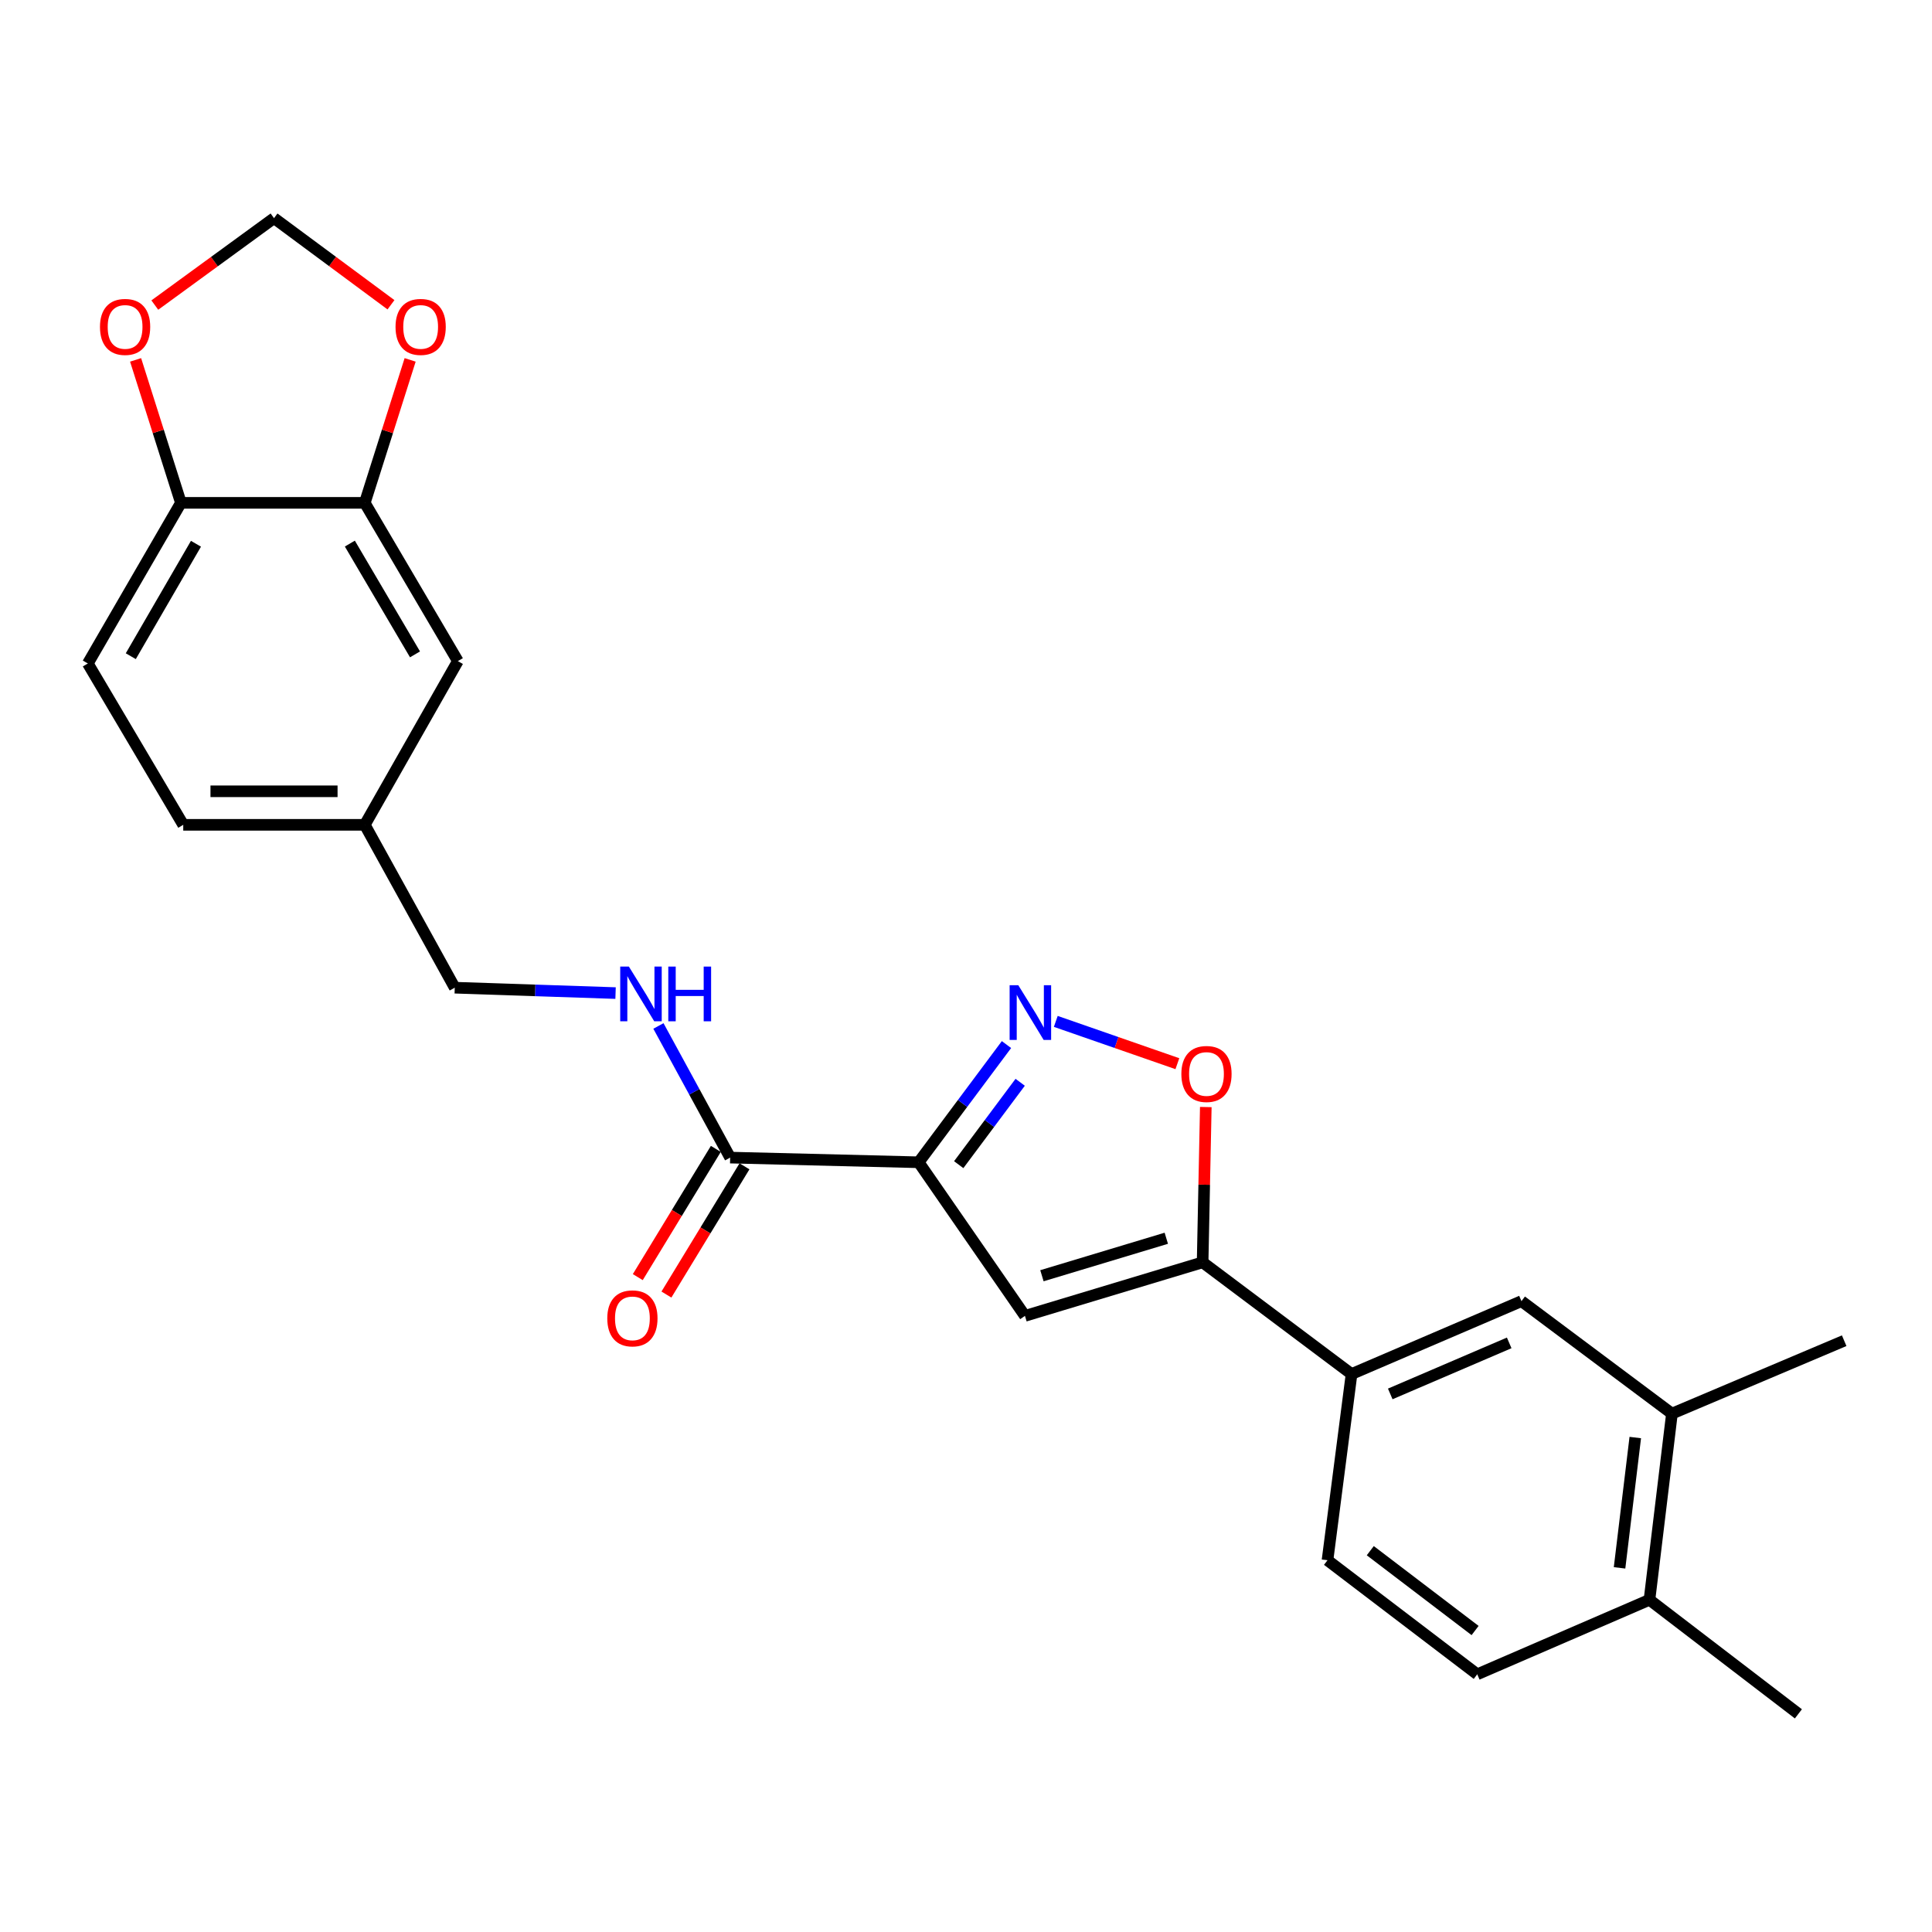 <?xml version='1.0' encoding='iso-8859-1'?>
<svg version='1.1' baseProfile='full'
              xmlns='http://www.w3.org/2000/svg'
                      xmlns:rdkit='http://www.rdkit.org/xml'
                      xmlns:xlink='http://www.w3.org/1999/xlink'
                  xml:space='preserve'
width='1000px' height='1000px' viewBox='0 0 1000 1000'>
<!-- END OF HEADER -->
<rect style='opacity:1.0;fill:#FFFFFF;stroke:none' width='1000' height='1000' x='0' y='0'> </rect>
<path class='bond-0' d='M 475.501,601.592 L 498.227,571.132' style='fill:none;fill-rule:evenodd;stroke:#000000;stroke-width:6px;stroke-linecap:butt;stroke-linejoin:miter;stroke-opacity:1' />
<path class='bond-0' d='M 498.227,571.132 L 520.953,540.671' style='fill:none;fill-rule:evenodd;stroke:#0000FF;stroke-width:6px;stroke-linecap:butt;stroke-linejoin:miter;stroke-opacity:1' />
<path class='bond-0' d='M 496.229,602.832 L 512.137,581.509' style='fill:none;fill-rule:evenodd;stroke:#000000;stroke-width:6px;stroke-linecap:butt;stroke-linejoin:miter;stroke-opacity:1' />
<path class='bond-0' d='M 512.137,581.509 L 528.045,560.187' style='fill:none;fill-rule:evenodd;stroke:#0000FF;stroke-width:6px;stroke-linecap:butt;stroke-linejoin:miter;stroke-opacity:1' />
<path class='bond-1' d='M 475.501,601.592 L 530.515,681.095' style='fill:none;fill-rule:evenodd;stroke:#000000;stroke-width:6px;stroke-linecap:butt;stroke-linejoin:miter;stroke-opacity:1' />
<path class='bond-4' d='M 475.501,601.592 L 377.93,599.172' style='fill:none;fill-rule:evenodd;stroke:#000000;stroke-width:6px;stroke-linecap:butt;stroke-linejoin:miter;stroke-opacity:1' />
<path class='bond-3' d='M 546.474,528.67 L 577.94,539.617' style='fill:none;fill-rule:evenodd;stroke:#0000FF;stroke-width:6px;stroke-linecap:butt;stroke-linejoin:miter;stroke-opacity:1' />
<path class='bond-3' d='M 577.94,539.617 L 609.406,550.564' style='fill:none;fill-rule:evenodd;stroke:#FF0000;stroke-width:6px;stroke-linecap:butt;stroke-linejoin:miter;stroke-opacity:1' />
<path class='bond-2' d='M 530.515,681.095 L 622.475,653.376' style='fill:none;fill-rule:evenodd;stroke:#000000;stroke-width:6px;stroke-linecap:butt;stroke-linejoin:miter;stroke-opacity:1' />
<path class='bond-2' d='M 539.301,660.321 L 603.673,640.918' style='fill:none;fill-rule:evenodd;stroke:#000000;stroke-width:6px;stroke-linecap:butt;stroke-linejoin:miter;stroke-opacity:1' />
<path class='bond-5' d='M 622.475,653.376 L 699.558,711.205' style='fill:none;fill-rule:evenodd;stroke:#000000;stroke-width:6px;stroke-linecap:butt;stroke-linejoin:miter;stroke-opacity:1' />
<path class='bond-25' d='M 622.475,653.376 L 623.297,613.19' style='fill:none;fill-rule:evenodd;stroke:#000000;stroke-width:6px;stroke-linecap:butt;stroke-linejoin:miter;stroke-opacity:1' />
<path class='bond-25' d='M 623.297,613.19 L 624.119,573.004' style='fill:none;fill-rule:evenodd;stroke:#FF0000;stroke-width:6px;stroke-linecap:butt;stroke-linejoin:miter;stroke-opacity:1' />
<path class='bond-7' d='M 377.93,599.172 L 359.364,565.103' style='fill:none;fill-rule:evenodd;stroke:#000000;stroke-width:6px;stroke-linecap:butt;stroke-linejoin:miter;stroke-opacity:1' />
<path class='bond-7' d='M 359.364,565.103 L 340.798,531.034' style='fill:none;fill-rule:evenodd;stroke:#0000FF;stroke-width:6px;stroke-linecap:butt;stroke-linejoin:miter;stroke-opacity:1' />
<path class='bond-15' d='M 370.518,594.66 L 350.317,627.848' style='fill:none;fill-rule:evenodd;stroke:#000000;stroke-width:6px;stroke-linecap:butt;stroke-linejoin:miter;stroke-opacity:1' />
<path class='bond-15' d='M 350.317,627.848 L 330.116,661.036' style='fill:none;fill-rule:evenodd;stroke:#FF0000;stroke-width:6px;stroke-linecap:butt;stroke-linejoin:miter;stroke-opacity:1' />
<path class='bond-15' d='M 385.342,603.683 L 365.141,636.871' style='fill:none;fill-rule:evenodd;stroke:#000000;stroke-width:6px;stroke-linecap:butt;stroke-linejoin:miter;stroke-opacity:1' />
<path class='bond-15' d='M 365.141,636.871 L 344.941,670.059' style='fill:none;fill-rule:evenodd;stroke:#FF0000;stroke-width:6px;stroke-linecap:butt;stroke-linejoin:miter;stroke-opacity:1' />
<path class='bond-8' d='M 699.558,711.205 L 787.508,673.469' style='fill:none;fill-rule:evenodd;stroke:#000000;stroke-width:6px;stroke-linecap:butt;stroke-linejoin:miter;stroke-opacity:1' />
<path class='bond-8' d='M 719.594,721.493 L 781.158,695.078' style='fill:none;fill-rule:evenodd;stroke:#000000;stroke-width:6px;stroke-linecap:butt;stroke-linejoin:miter;stroke-opacity:1' />
<path class='bond-17' d='M 699.558,711.205 L 687.111,807.581' style='fill:none;fill-rule:evenodd;stroke:#000000;stroke-width:6px;stroke-linecap:butt;stroke-linejoin:miter;stroke-opacity:1' />
<path class='bond-6' d='M 188.813,260.275 L 236.991,342.189' style='fill:none;fill-rule:evenodd;stroke:#000000;stroke-width:6px;stroke-linecap:butt;stroke-linejoin:miter;stroke-opacity:1' />
<path class='bond-6' d='M 181.081,281.361 L 214.806,338.7' style='fill:none;fill-rule:evenodd;stroke:#000000;stroke-width:6px;stroke-linecap:butt;stroke-linejoin:miter;stroke-opacity:1' />
<path class='bond-11' d='M 188.813,260.275 L 200.55,223.276' style='fill:none;fill-rule:evenodd;stroke:#000000;stroke-width:6px;stroke-linecap:butt;stroke-linejoin:miter;stroke-opacity:1' />
<path class='bond-11' d='M 200.55,223.276 L 212.287,186.276' style='fill:none;fill-rule:evenodd;stroke:#FF0000;stroke-width:6px;stroke-linecap:butt;stroke-linejoin:miter;stroke-opacity:1' />
<path class='bond-27' d='M 188.813,260.275 L 93.642,260.275' style='fill:none;fill-rule:evenodd;stroke:#000000;stroke-width:6px;stroke-linecap:butt;stroke-linejoin:miter;stroke-opacity:1' />
<path class='bond-21' d='M 318.616,514.021 L 276.998,512.627' style='fill:none;fill-rule:evenodd;stroke:#0000FF;stroke-width:6px;stroke-linecap:butt;stroke-linejoin:miter;stroke-opacity:1' />
<path class='bond-21' d='M 276.998,512.627 L 235.381,511.232' style='fill:none;fill-rule:evenodd;stroke:#000000;stroke-width:6px;stroke-linecap:butt;stroke-linejoin:miter;stroke-opacity:1' />
<path class='bond-9' d='M 787.508,673.469 L 865.391,731.693' style='fill:none;fill-rule:evenodd;stroke:#000000;stroke-width:6px;stroke-linecap:butt;stroke-linejoin:miter;stroke-opacity:1' />
<path class='bond-23' d='M 865.391,731.693 L 954.545,693.947' style='fill:none;fill-rule:evenodd;stroke:#000000;stroke-width:6px;stroke-linecap:butt;stroke-linejoin:miter;stroke-opacity:1' />
<path class='bond-26' d='M 865.391,731.693 L 853.764,828.05' style='fill:none;fill-rule:evenodd;stroke:#000000;stroke-width:6px;stroke-linecap:butt;stroke-linejoin:miter;stroke-opacity:1' />
<path class='bond-26' d='M 846.417,744.068 L 838.278,811.517' style='fill:none;fill-rule:evenodd;stroke:#000000;stroke-width:6px;stroke-linecap:butt;stroke-linejoin:miter;stroke-opacity:1' />
<path class='bond-10' d='M 93.642,260.275 L 45.455,343.413' style='fill:none;fill-rule:evenodd;stroke:#000000;stroke-width:6px;stroke-linecap:butt;stroke-linejoin:miter;stroke-opacity:1' />
<path class='bond-10' d='M 101.429,281.449 L 67.698,339.645' style='fill:none;fill-rule:evenodd;stroke:#000000;stroke-width:6px;stroke-linecap:butt;stroke-linejoin:miter;stroke-opacity:1' />
<path class='bond-12' d='M 93.642,260.275 L 81.913,223.276' style='fill:none;fill-rule:evenodd;stroke:#000000;stroke-width:6px;stroke-linecap:butt;stroke-linejoin:miter;stroke-opacity:1' />
<path class='bond-12' d='M 81.913,223.276 L 70.184,186.276' style='fill:none;fill-rule:evenodd;stroke:#FF0000;stroke-width:6px;stroke-linecap:butt;stroke-linejoin:miter;stroke-opacity:1' />
<path class='bond-13' d='M 202.367,157.749 L 172.098,135.332' style='fill:none;fill-rule:evenodd;stroke:#FF0000;stroke-width:6px;stroke-linecap:butt;stroke-linejoin:miter;stroke-opacity:1' />
<path class='bond-13' d='M 172.098,135.332 L 141.83,112.916' style='fill:none;fill-rule:evenodd;stroke:#000000;stroke-width:6px;stroke-linecap:butt;stroke-linejoin:miter;stroke-opacity:1' />
<path class='bond-28' d='M 80.132,157.906 L 110.981,135.411' style='fill:none;fill-rule:evenodd;stroke:#FF0000;stroke-width:6px;stroke-linecap:butt;stroke-linejoin:miter;stroke-opacity:1' />
<path class='bond-28' d='M 110.981,135.411 L 141.83,112.916' style='fill:none;fill-rule:evenodd;stroke:#000000;stroke-width:6px;stroke-linecap:butt;stroke-linejoin:miter;stroke-opacity:1' />
<path class='bond-14' d='M 853.764,828.05 L 764.619,866.616' style='fill:none;fill-rule:evenodd;stroke:#000000;stroke-width:6px;stroke-linecap:butt;stroke-linejoin:miter;stroke-opacity:1' />
<path class='bond-24' d='M 853.764,828.05 L 930.847,887.084' style='fill:none;fill-rule:evenodd;stroke:#000000;stroke-width:6px;stroke-linecap:butt;stroke-linejoin:miter;stroke-opacity:1' />
<path class='bond-16' d='M 236.991,342.189 L 188.813,426.928' style='fill:none;fill-rule:evenodd;stroke:#000000;stroke-width:6px;stroke-linecap:butt;stroke-linejoin:miter;stroke-opacity:1' />
<path class='bond-18' d='M 687.111,807.581 L 764.619,866.616' style='fill:none;fill-rule:evenodd;stroke:#000000;stroke-width:6px;stroke-linecap:butt;stroke-linejoin:miter;stroke-opacity:1' />
<path class='bond-18' d='M 709.253,802.63 L 763.508,843.954' style='fill:none;fill-rule:evenodd;stroke:#000000;stroke-width:6px;stroke-linecap:butt;stroke-linejoin:miter;stroke-opacity:1' />
<path class='bond-19' d='M 45.455,343.413 L 94.848,426.928' style='fill:none;fill-rule:evenodd;stroke:#000000;stroke-width:6px;stroke-linecap:butt;stroke-linejoin:miter;stroke-opacity:1' />
<path class='bond-20' d='M 188.813,426.928 L 235.381,511.232' style='fill:none;fill-rule:evenodd;stroke:#000000;stroke-width:6px;stroke-linecap:butt;stroke-linejoin:miter;stroke-opacity:1' />
<path class='bond-22' d='M 188.813,426.928 L 94.848,426.928' style='fill:none;fill-rule:evenodd;stroke:#000000;stroke-width:6px;stroke-linecap:butt;stroke-linejoin:miter;stroke-opacity:1' />
<path class='bond-22' d='M 174.718,409.573 L 108.942,409.573' style='fill:none;fill-rule:evenodd;stroke:#000000;stroke-width:6px;stroke-linecap:butt;stroke-linejoin:miter;stroke-opacity:1' />
<path  class='atom-1' d='M 527.061 509.934
L 536.341 524.934
Q 537.261 526.414, 538.741 529.094
Q 540.221 531.774, 540.301 531.934
L 540.301 509.934
L 544.061 509.934
L 544.061 538.254
L 540.181 538.254
L 530.221 521.854
Q 529.061 519.934, 527.821 517.734
Q 526.621 515.534, 526.261 514.854
L 526.261 538.254
L 522.581 538.254
L 522.581 509.934
L 527.061 509.934
' fill='#0000FF'/>
<path  class='atom-4' d='M 611.471 555.885
Q 611.471 549.085, 614.831 545.285
Q 618.191 541.485, 624.471 541.485
Q 630.751 541.485, 634.111 545.285
Q 637.471 549.085, 637.471 555.885
Q 637.471 562.765, 634.071 566.685
Q 630.671 570.565, 624.471 570.565
Q 618.231 570.565, 614.831 566.685
Q 611.471 562.805, 611.471 555.885
M 624.471 567.365
Q 628.791 567.365, 631.111 564.485
Q 633.471 561.565, 633.471 555.885
Q 633.471 550.325, 631.111 547.525
Q 628.791 544.685, 624.471 544.685
Q 620.151 544.685, 617.791 547.485
Q 615.471 550.285, 615.471 555.885
Q 615.471 561.605, 617.791 564.485
Q 620.151 567.365, 624.471 567.365
' fill='#FF0000'/>
<path  class='atom-8' d='M 325.507 500.302
L 334.787 515.302
Q 335.707 516.782, 337.187 519.462
Q 338.667 522.142, 338.747 522.302
L 338.747 500.302
L 342.507 500.302
L 342.507 528.622
L 338.627 528.622
L 328.667 512.222
Q 327.507 510.302, 326.267 508.102
Q 325.067 505.902, 324.707 505.222
L 324.707 528.622
L 321.027 528.622
L 321.027 500.302
L 325.507 500.302
' fill='#0000FF'/>
<path  class='atom-8' d='M 345.907 500.302
L 349.747 500.302
L 349.747 512.342
L 364.227 512.342
L 364.227 500.302
L 368.067 500.302
L 368.067 528.622
L 364.227 528.622
L 364.227 515.542
L 349.747 515.542
L 349.747 528.622
L 345.907 528.622
L 345.907 500.302
' fill='#0000FF'/>
<path  class='atom-12' d='M 204.728 169.205
Q 204.728 162.405, 208.088 158.605
Q 211.448 154.805, 217.728 154.805
Q 224.008 154.805, 227.368 158.605
Q 230.728 162.405, 230.728 169.205
Q 230.728 176.085, 227.328 180.005
Q 223.928 183.885, 217.728 183.885
Q 211.488 183.885, 208.088 180.005
Q 204.728 176.125, 204.728 169.205
M 217.728 180.685
Q 222.048 180.685, 224.368 177.805
Q 226.728 174.885, 226.728 169.205
Q 226.728 163.645, 224.368 160.845
Q 222.048 158.005, 217.728 158.005
Q 213.408 158.005, 211.048 160.805
Q 208.728 163.605, 208.728 169.205
Q 208.728 174.925, 211.048 177.805
Q 213.408 180.685, 217.728 180.685
' fill='#FF0000'/>
<path  class='atom-13' d='M 51.747 169.205
Q 51.747 162.405, 55.107 158.605
Q 58.467 154.805, 64.747 154.805
Q 71.027 154.805, 74.387 158.605
Q 77.747 162.405, 77.747 169.205
Q 77.747 176.085, 74.347 180.005
Q 70.947 183.885, 64.747 183.885
Q 58.507 183.885, 55.107 180.005
Q 51.747 176.125, 51.747 169.205
M 64.747 180.685
Q 69.067 180.685, 71.387 177.805
Q 73.747 174.885, 73.747 169.205
Q 73.747 163.645, 71.387 160.845
Q 69.067 158.005, 64.747 158.005
Q 60.427 158.005, 58.067 160.805
Q 55.747 163.605, 55.747 169.205
Q 55.747 174.925, 58.067 177.805
Q 60.427 180.685, 64.747 180.685
' fill='#FF0000'/>
<path  class='atom-16' d='M 314.332 682.38
Q 314.332 675.58, 317.692 671.78
Q 321.052 667.98, 327.332 667.98
Q 333.612 667.98, 336.972 671.78
Q 340.332 675.58, 340.332 682.38
Q 340.332 689.26, 336.932 693.18
Q 333.532 697.06, 327.332 697.06
Q 321.092 697.06, 317.692 693.18
Q 314.332 689.3, 314.332 682.38
M 327.332 693.86
Q 331.652 693.86, 333.972 690.98
Q 336.332 688.06, 336.332 682.38
Q 336.332 676.82, 333.972 674.02
Q 331.652 671.18, 327.332 671.18
Q 323.012 671.18, 320.652 673.98
Q 318.332 676.78, 318.332 682.38
Q 318.332 688.1, 320.652 690.98
Q 323.012 693.86, 327.332 693.86
' fill='#FF0000'/>
</svg>
